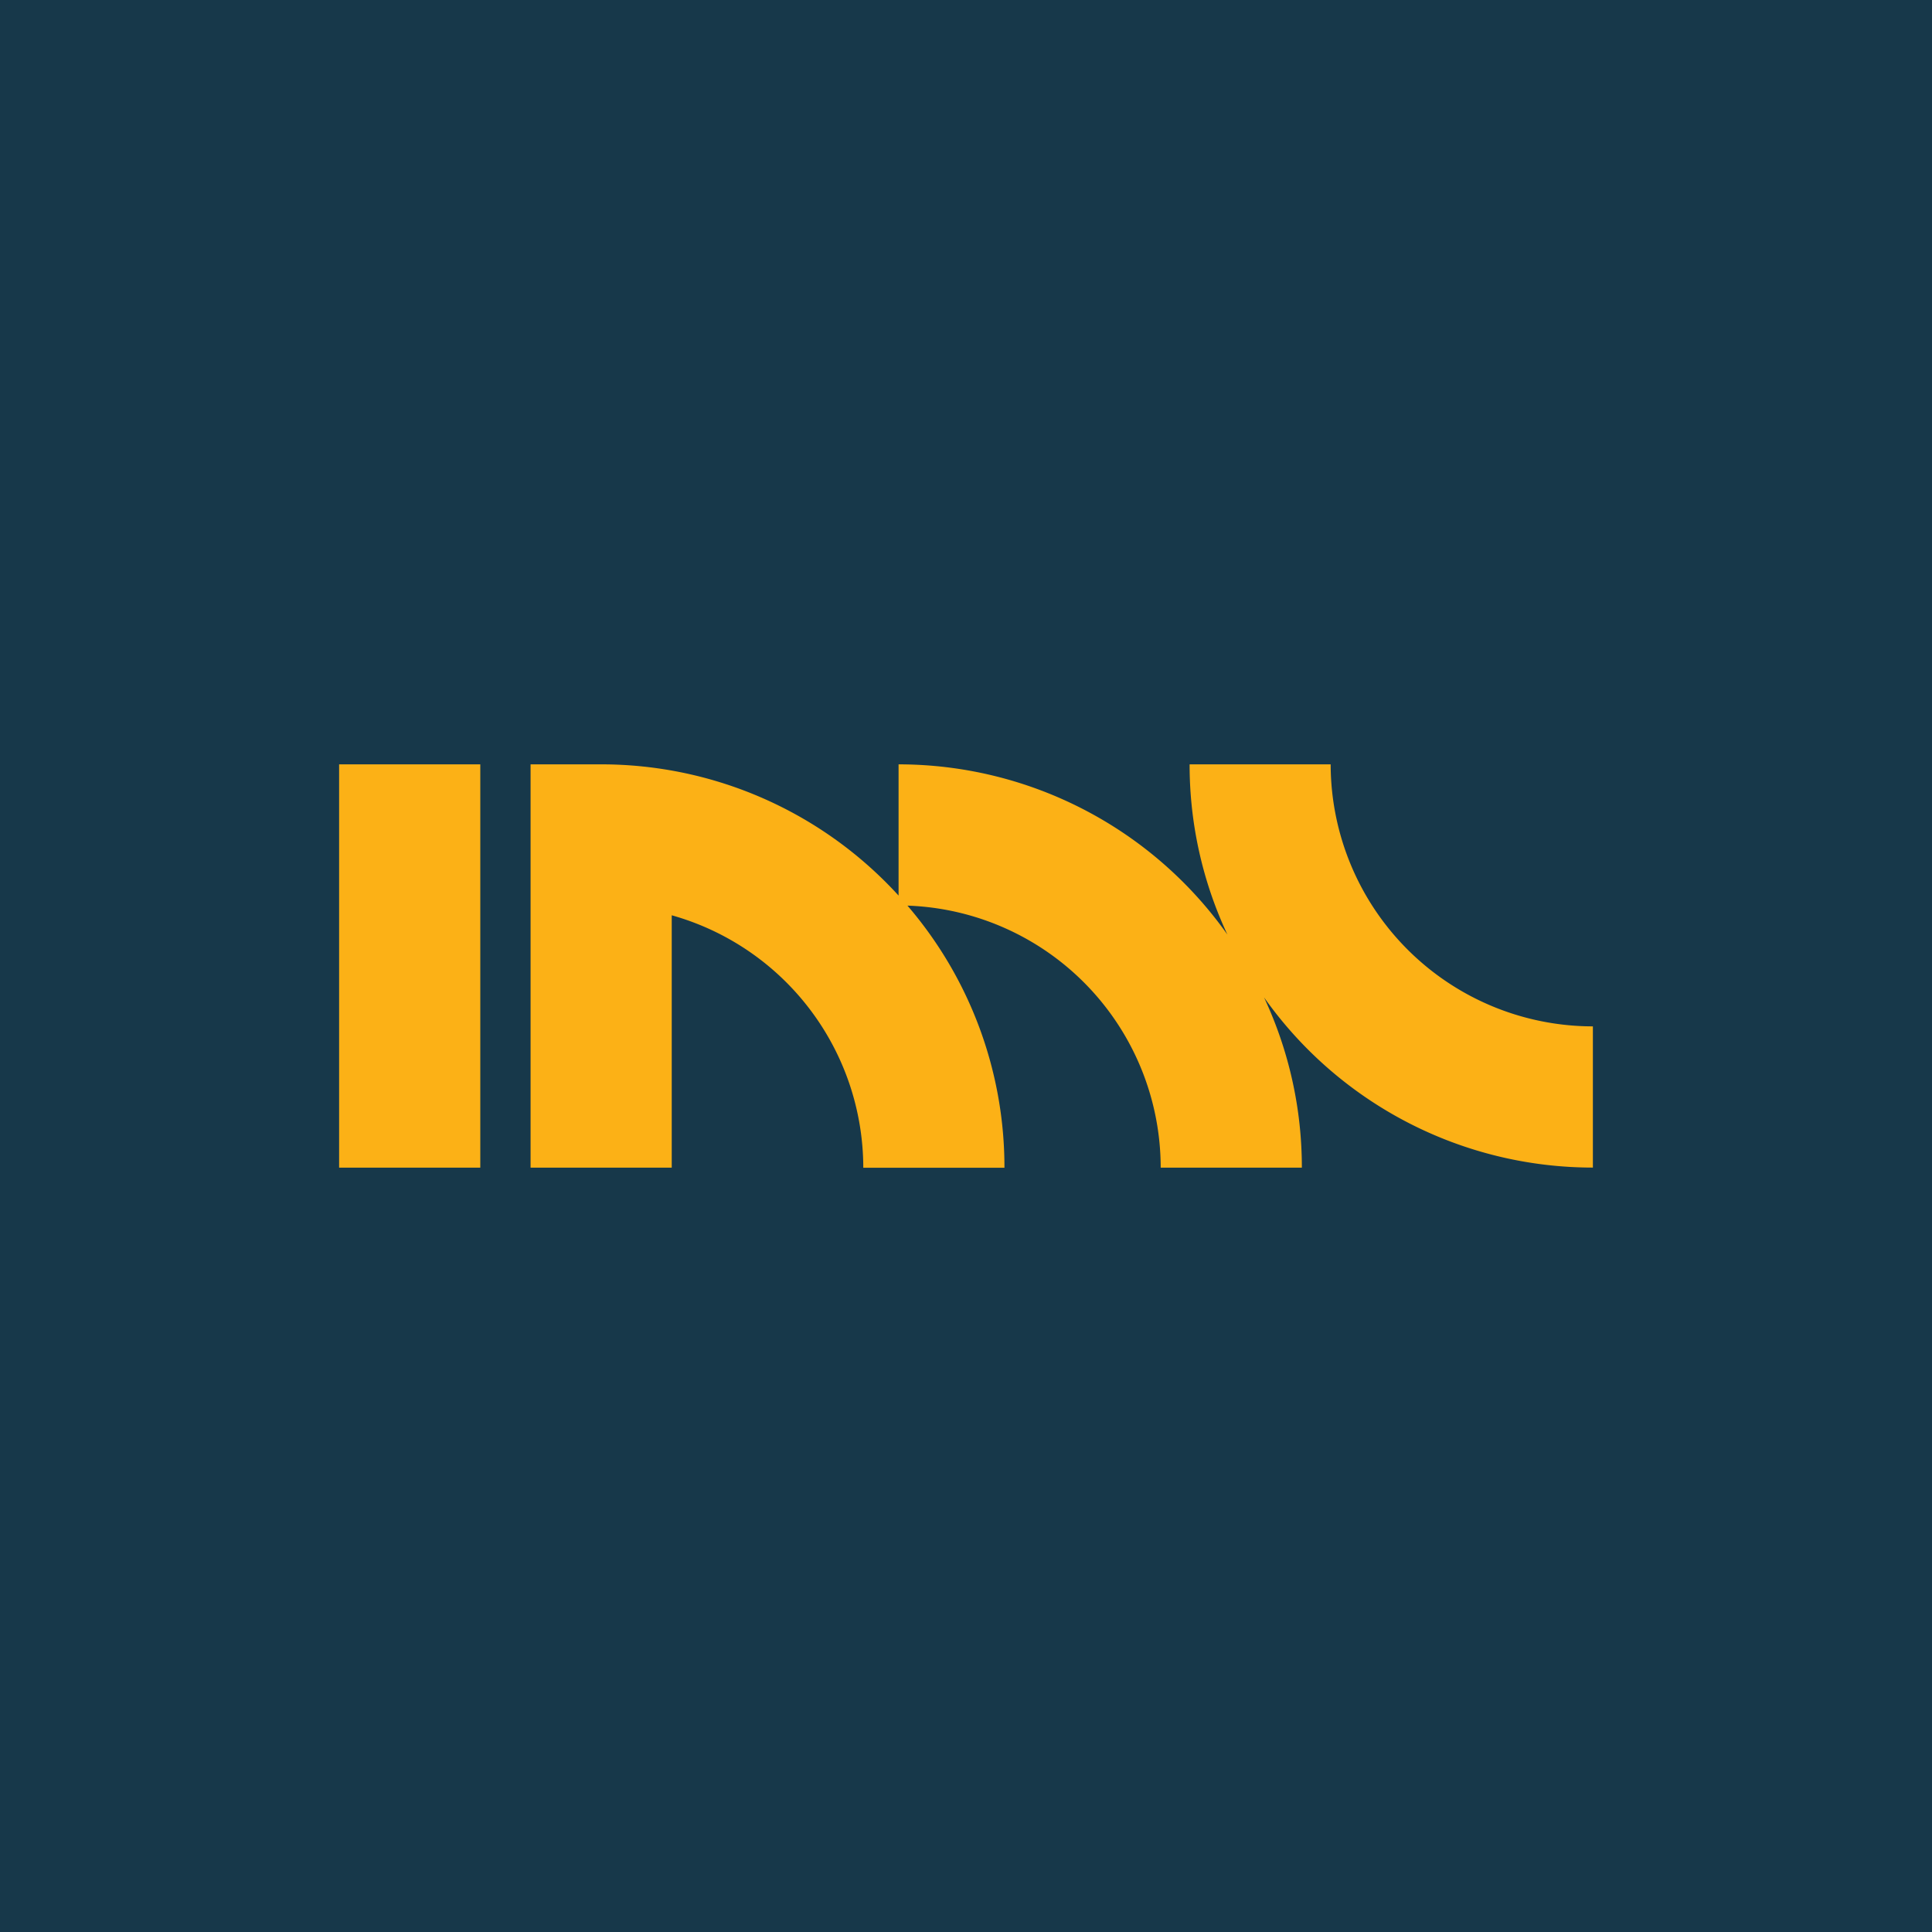 <svg xmlns="http://www.w3.org/2000/svg" id="Layer_1" data-name="Layer 1" viewBox="0 0 800 800"><defs><style>.cls-2{fill:#fcb116}</style></defs><path d="M-7.38-7.38h814.75v814.75H-7.38z" style="fill:#17384a"/><path d="M551 316.5h-58.41a165.79 165.79 0 0 0 15.66 70.5 166.84 166.84 0 0 0-136.17-70.5v54.34a166.59 166.59 0 0 0-123.16-54.34H219.7v167h58.45V379a108.72 108.72 0 0 1 79.32 104.54h58.45A166.19 166.19 0 0 0 375.76 375a108.66 108.66 0 0 1 104.86 108.49h58.45A165.86 165.86 0 0 0 523.41 413a166.81 166.81 0 0 0 136.17 70.47V425A108.67 108.67 0 0 1 551 316.5M140.42 316.5h58.46v167h-58.46z" class="cls-2"/></svg>